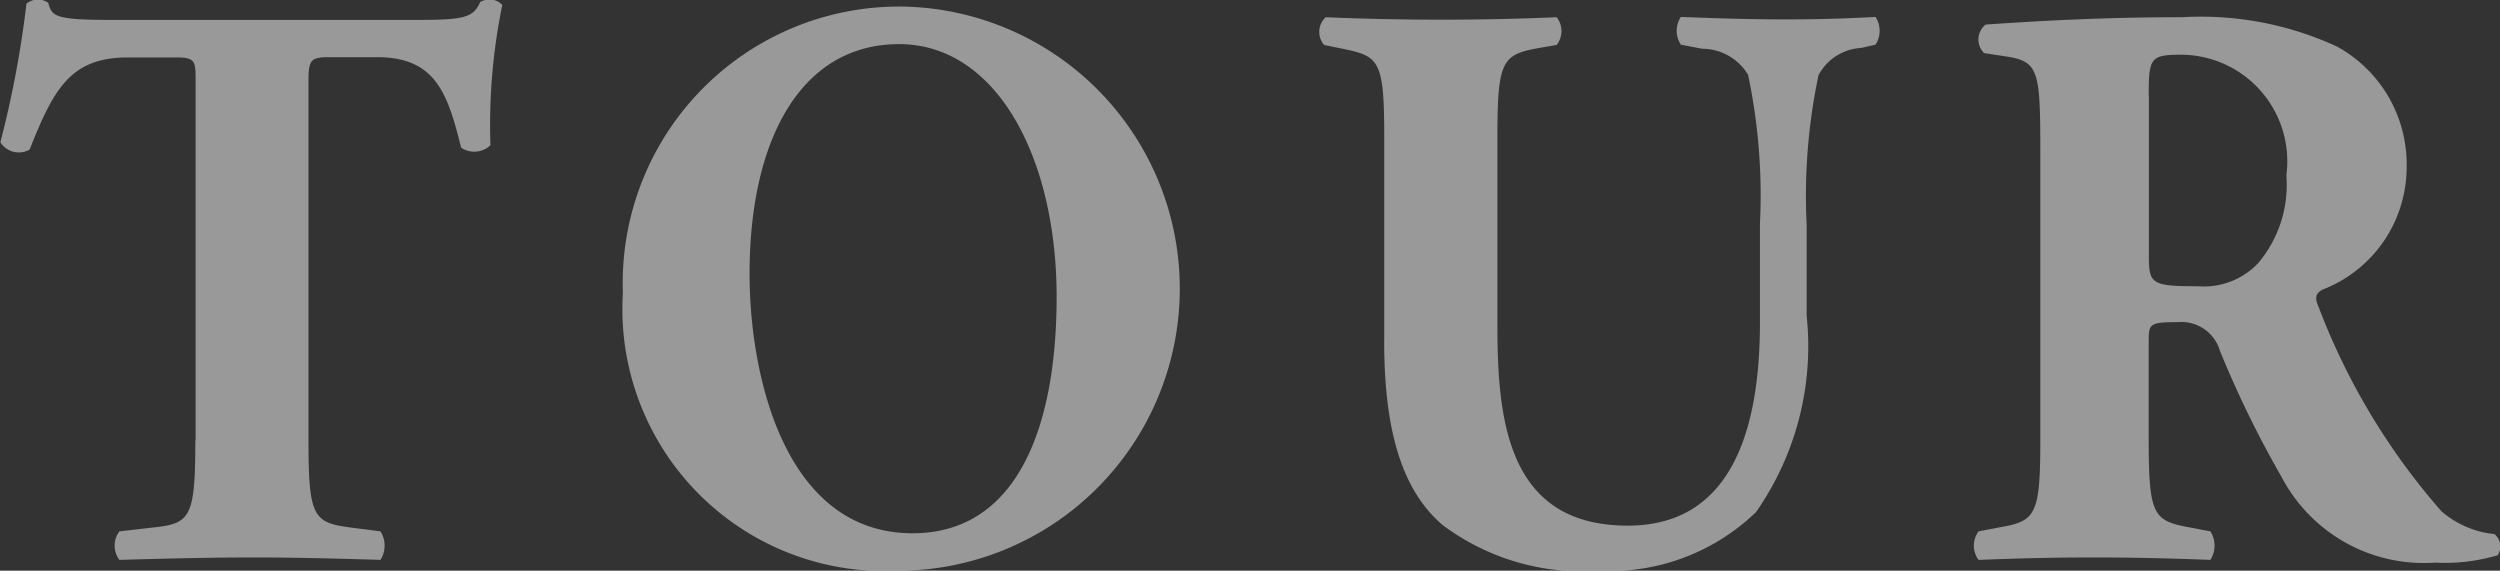 <svg id="event--tour--h1-sub.svg" xmlns="http://www.w3.org/2000/svg" width="46" height="10.5" viewBox="0 0 46 10.5">
  <rect x="0" y="0" width="46" height="10.5" fill="#333333" stroke="none"/>
  <defs>
    <style>
      .cls-1 {
        fill: #fff;
        fill-rule: evenodd;
        opacity: 0.5;
      }
    </style>
  </defs>
  <path id="TOUR" class="cls-1" d="M673.625,469.29c0,1.395-.087,1.53-0.742,1.6l-0.655.075a0.437,0.437,0,0,0,0,.525c1.019-.03,1.776-0.045,2.474-0.045,0.656,0,1.383.015,2.33,0.045a0.493,0.493,0,0,0,0-.525l-0.583-.075c-0.655-.09-0.742-0.21-0.742-1.6v-6.615c0-.39.044-0.435,0.393-0.435h0.873c1.092,0,1.3.7,1.543,1.665a0.431,0.431,0,0,0,.539-0.045,10.977,10.977,0,0,1,.218-2.58,0.307,0.307,0,0,0-.218-0.1,0.355,0.355,0,0,0-.189.045c-0.131.315-.35,0.33-1.31,0.33H672.14c-1.106,0-1.15-.06-1.222-0.315a0.329,0.329,0,0,0-.2-0.06,0.341,0.341,0,0,0-.2.075,18.957,18.957,0,0,1-.48,2.55,0.4,0.4,0,0,0,.538.135c0.437-1.1.743-1.695,1.805-1.695h0.9c0.349,0,.349.075,0.349,0.435v6.615Zm13.067-7.98a5.087,5.087,0,0,0-5.2,5.265,4.823,4.823,0,0,0,5.051,5.115A5.191,5.191,0,0,0,686.692,461.31Zm2.781,5.34c0,2.43-.743,4.35-2.65,4.35-2.372,0-3-2.94-3-4.77,0-2.5.96-4.23,2.751-4.23S689.473,464.085,689.473,466.65Zm6.027,0.81c0,1.635.32,2.745,1.077,3.39a4.286,4.286,0,0,0,2.882.84,3.866,3.866,0,0,0,2.883-1.08,5.325,5.325,0,0,0,.931-3.615v-1.68a10.729,10.729,0,0,1,.219-2.745,0.948,0.948,0,0,1,.786-0.5l0.262-.06a0.464,0.464,0,0,0,0-.51c-0.553.03-1.092,0.045-1.631,0.045-0.6,0-1.164-.015-1.95-0.045a0.461,0.461,0,0,0,0,.51l0.393,0.075a0.987,0.987,0,0,1,.844.48,10.742,10.742,0,0,1,.218,2.745v1.815c0,2.055-.567,3.735-2.431,3.735-2.212,0-2.4-1.935-2.4-3.69V463.71c0-1.395.087-1.515,0.742-1.635l0.349-.06a0.414,0.414,0,0,0,0-.51c-0.7.03-1.412,0.045-2.125,0.045s-1.427-.015-2.125-0.045a0.366,0.366,0,0,0-.029.51l0.364,0.075c0.655,0.135.742,0.225,0.742,1.62v3.75Zm12.073,1.83c0,1.38-.088,1.485-0.743,1.6l-0.393.075a0.439,0.439,0,0,0,0,.525c0.757-.03,1.4-0.045,2.126-0.045,0.7,0,1.368.015,2.139,0.045a0.488,0.488,0,0,0,0-.525l-0.393-.075c-0.655-.12-0.742-0.225-0.742-1.6v-1.845c0-.3.029-0.33,0.539-0.33a0.738,0.738,0,0,1,.771.525,18.98,18.98,0,0,0,1.136,2.325,2.954,2.954,0,0,0,2.824,1.575,3.411,3.411,0,0,0,1.15-.135,0.293,0.293,0,0,0-.059-0.39,1.753,1.753,0,0,1-.975-0.42,12.339,12.339,0,0,1-2.256-3.75c-0.073-.165-0.073-0.255.073-0.33a2.414,2.414,0,0,0,1.543-2.25,2.47,2.47,0,0,0-1.281-2.22,5.976,5.976,0,0,0-2.854-.54c-1.382,0-2.518.06-3.61,0.135a0.349,0.349,0,0,0-.029.525l0.393,0.06c0.612,0.09.641,0.255,0.641,1.755v5.31Zm1.994-6.33c0-.72.029-0.765,0.626-0.765a1.961,1.961,0,0,1,1.907,2.22,2.222,2.222,0,0,1-.524,1.62,1.376,1.376,0,0,1-1.106.42c-0.859,0-.9-0.045-0.9-0.57V462.96Z" transform="translate(-670.031 -461.188)"/>
</svg>
